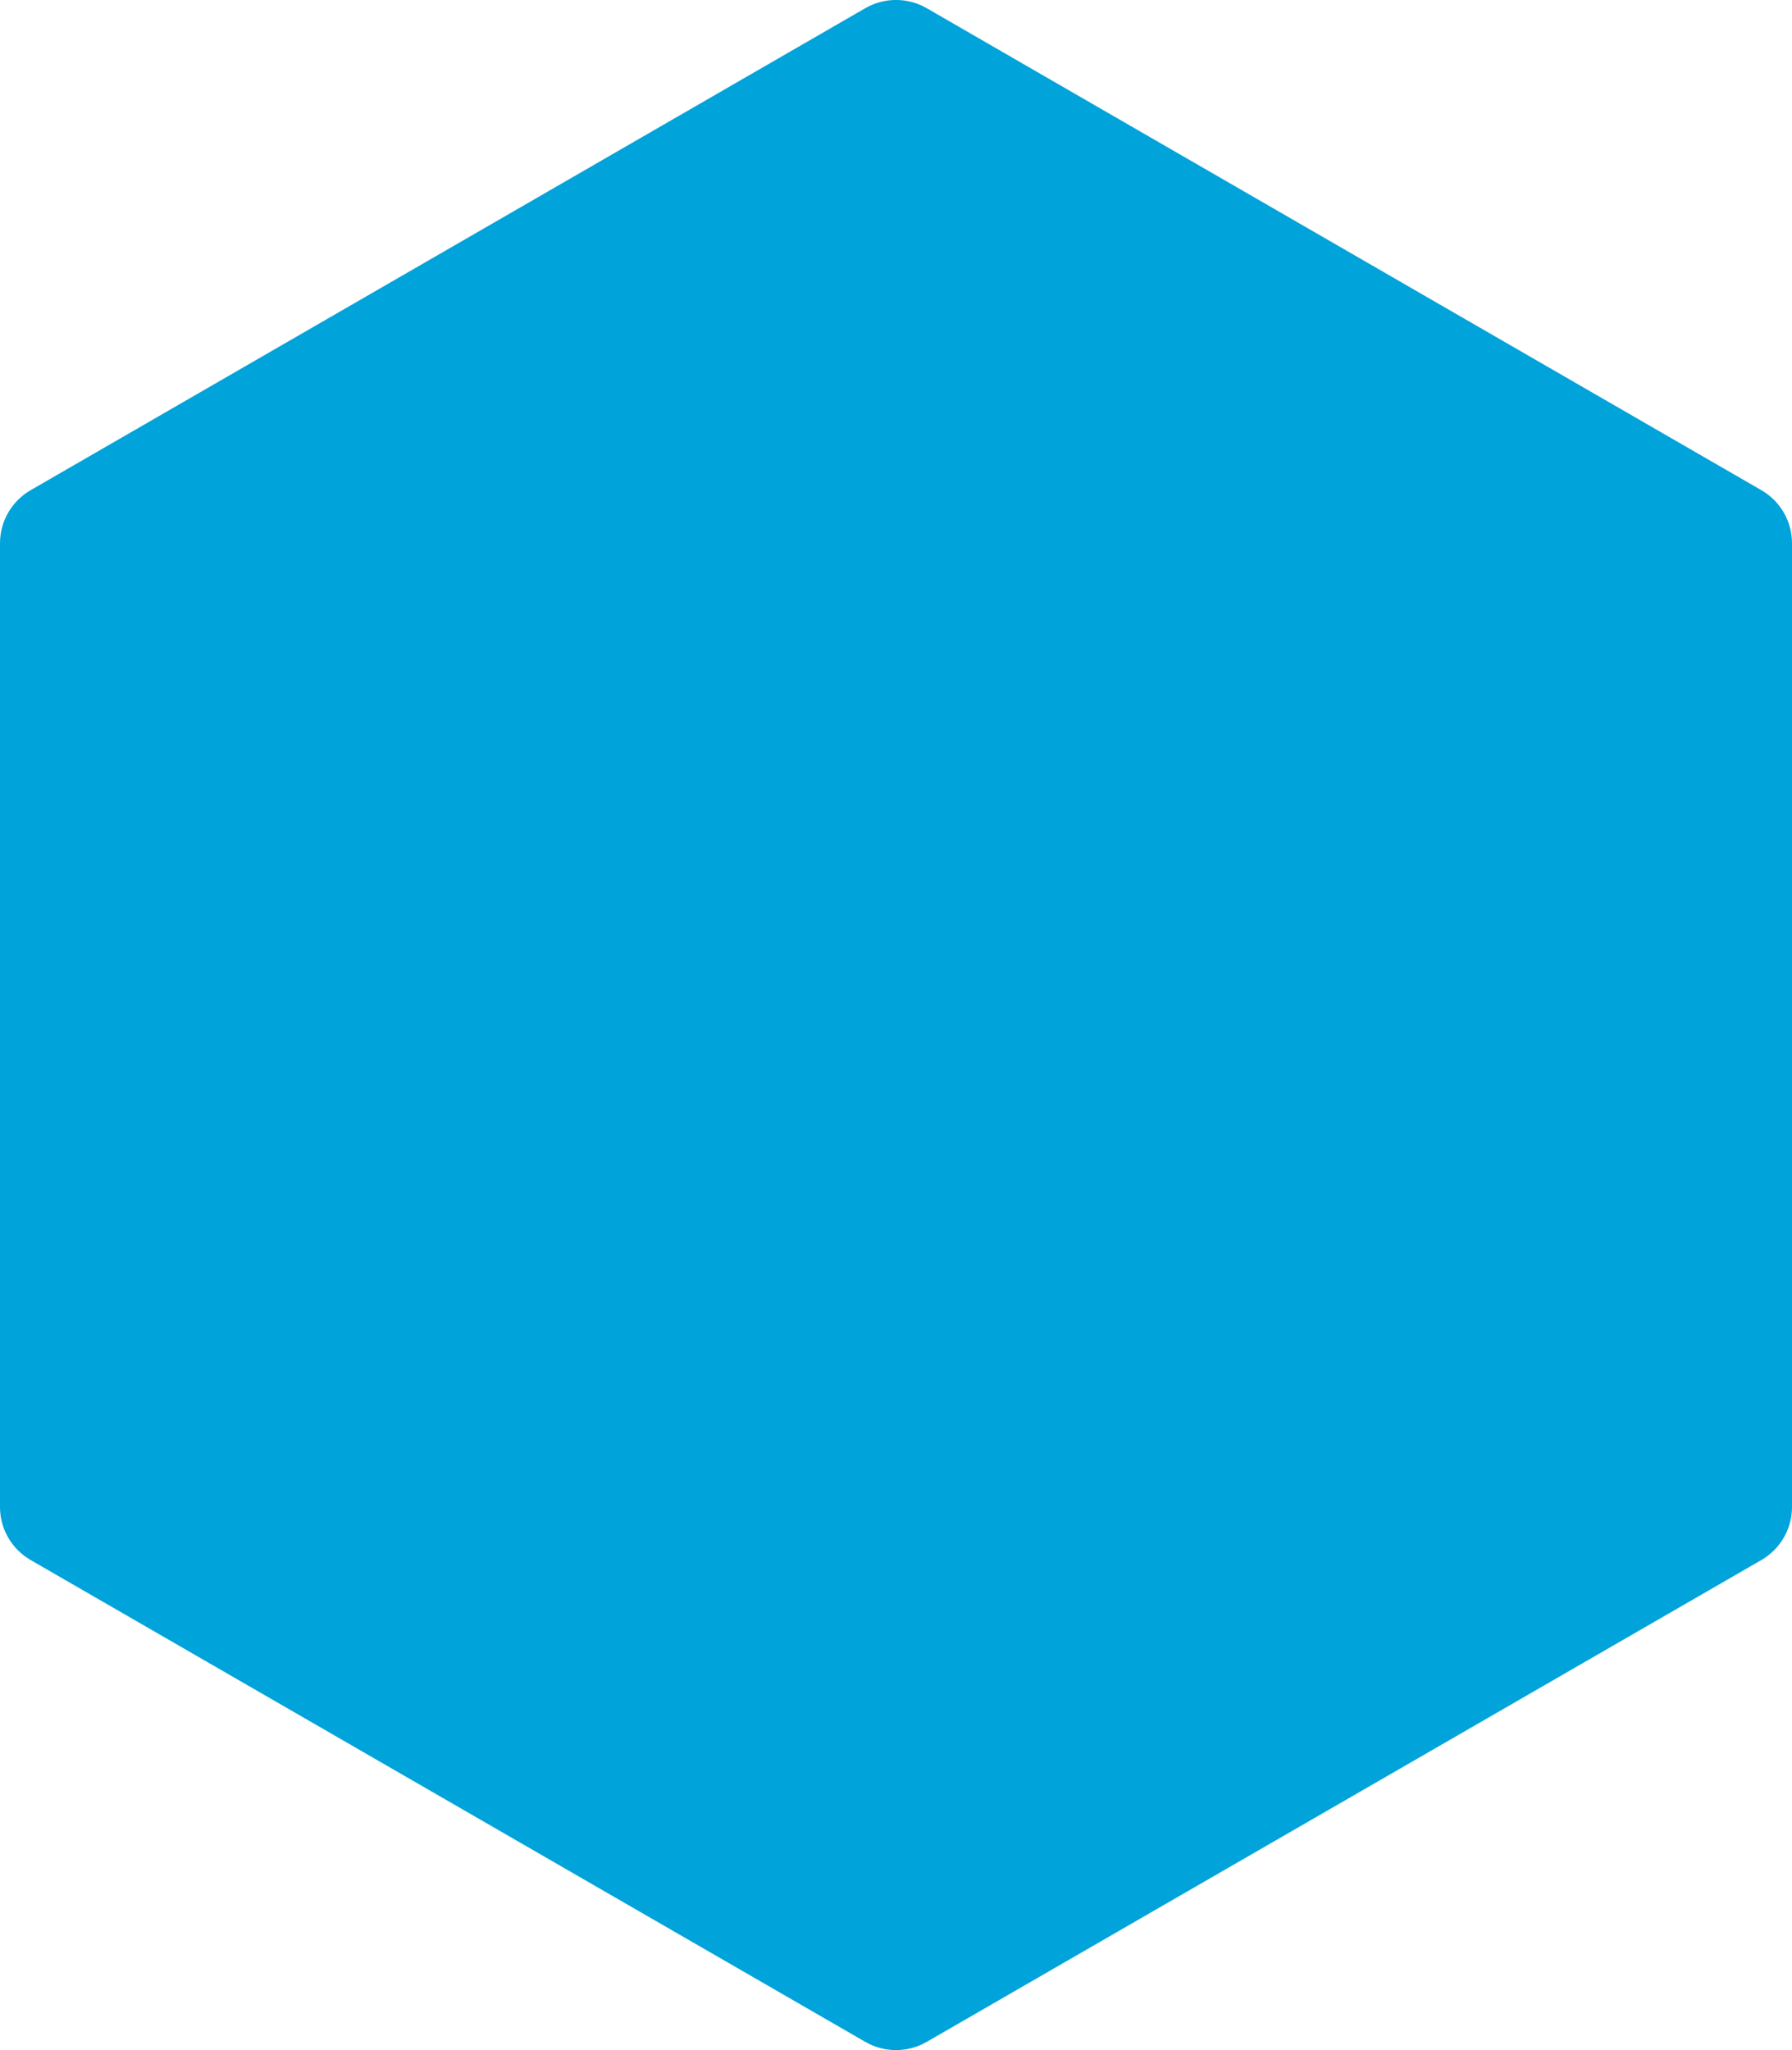<svg xmlns="http://www.w3.org/2000/svg" viewBox="0 0 116.22 132.97"><g fill="none"><g id="Ebene_2"><g id="Ebene_1-2"><path d="m116.22,97.74v-62.51c0-1.42-.76-2.73-1.99-3.44L60.1.53c-1.23-.71-2.75-.71-3.98,0L1.99,31.79c-1.23.71-1.99,2.02-1.99,3.44v62.51c0,1.42.76,2.73,1.99,3.44l54.13,31.25c1.23.71,2.75.71,3.98,0l54.13-31.25c1.23-.71,1.99-2.02,1.99-3.44Z" fill="#00a3da"></path></g></g></g></svg>